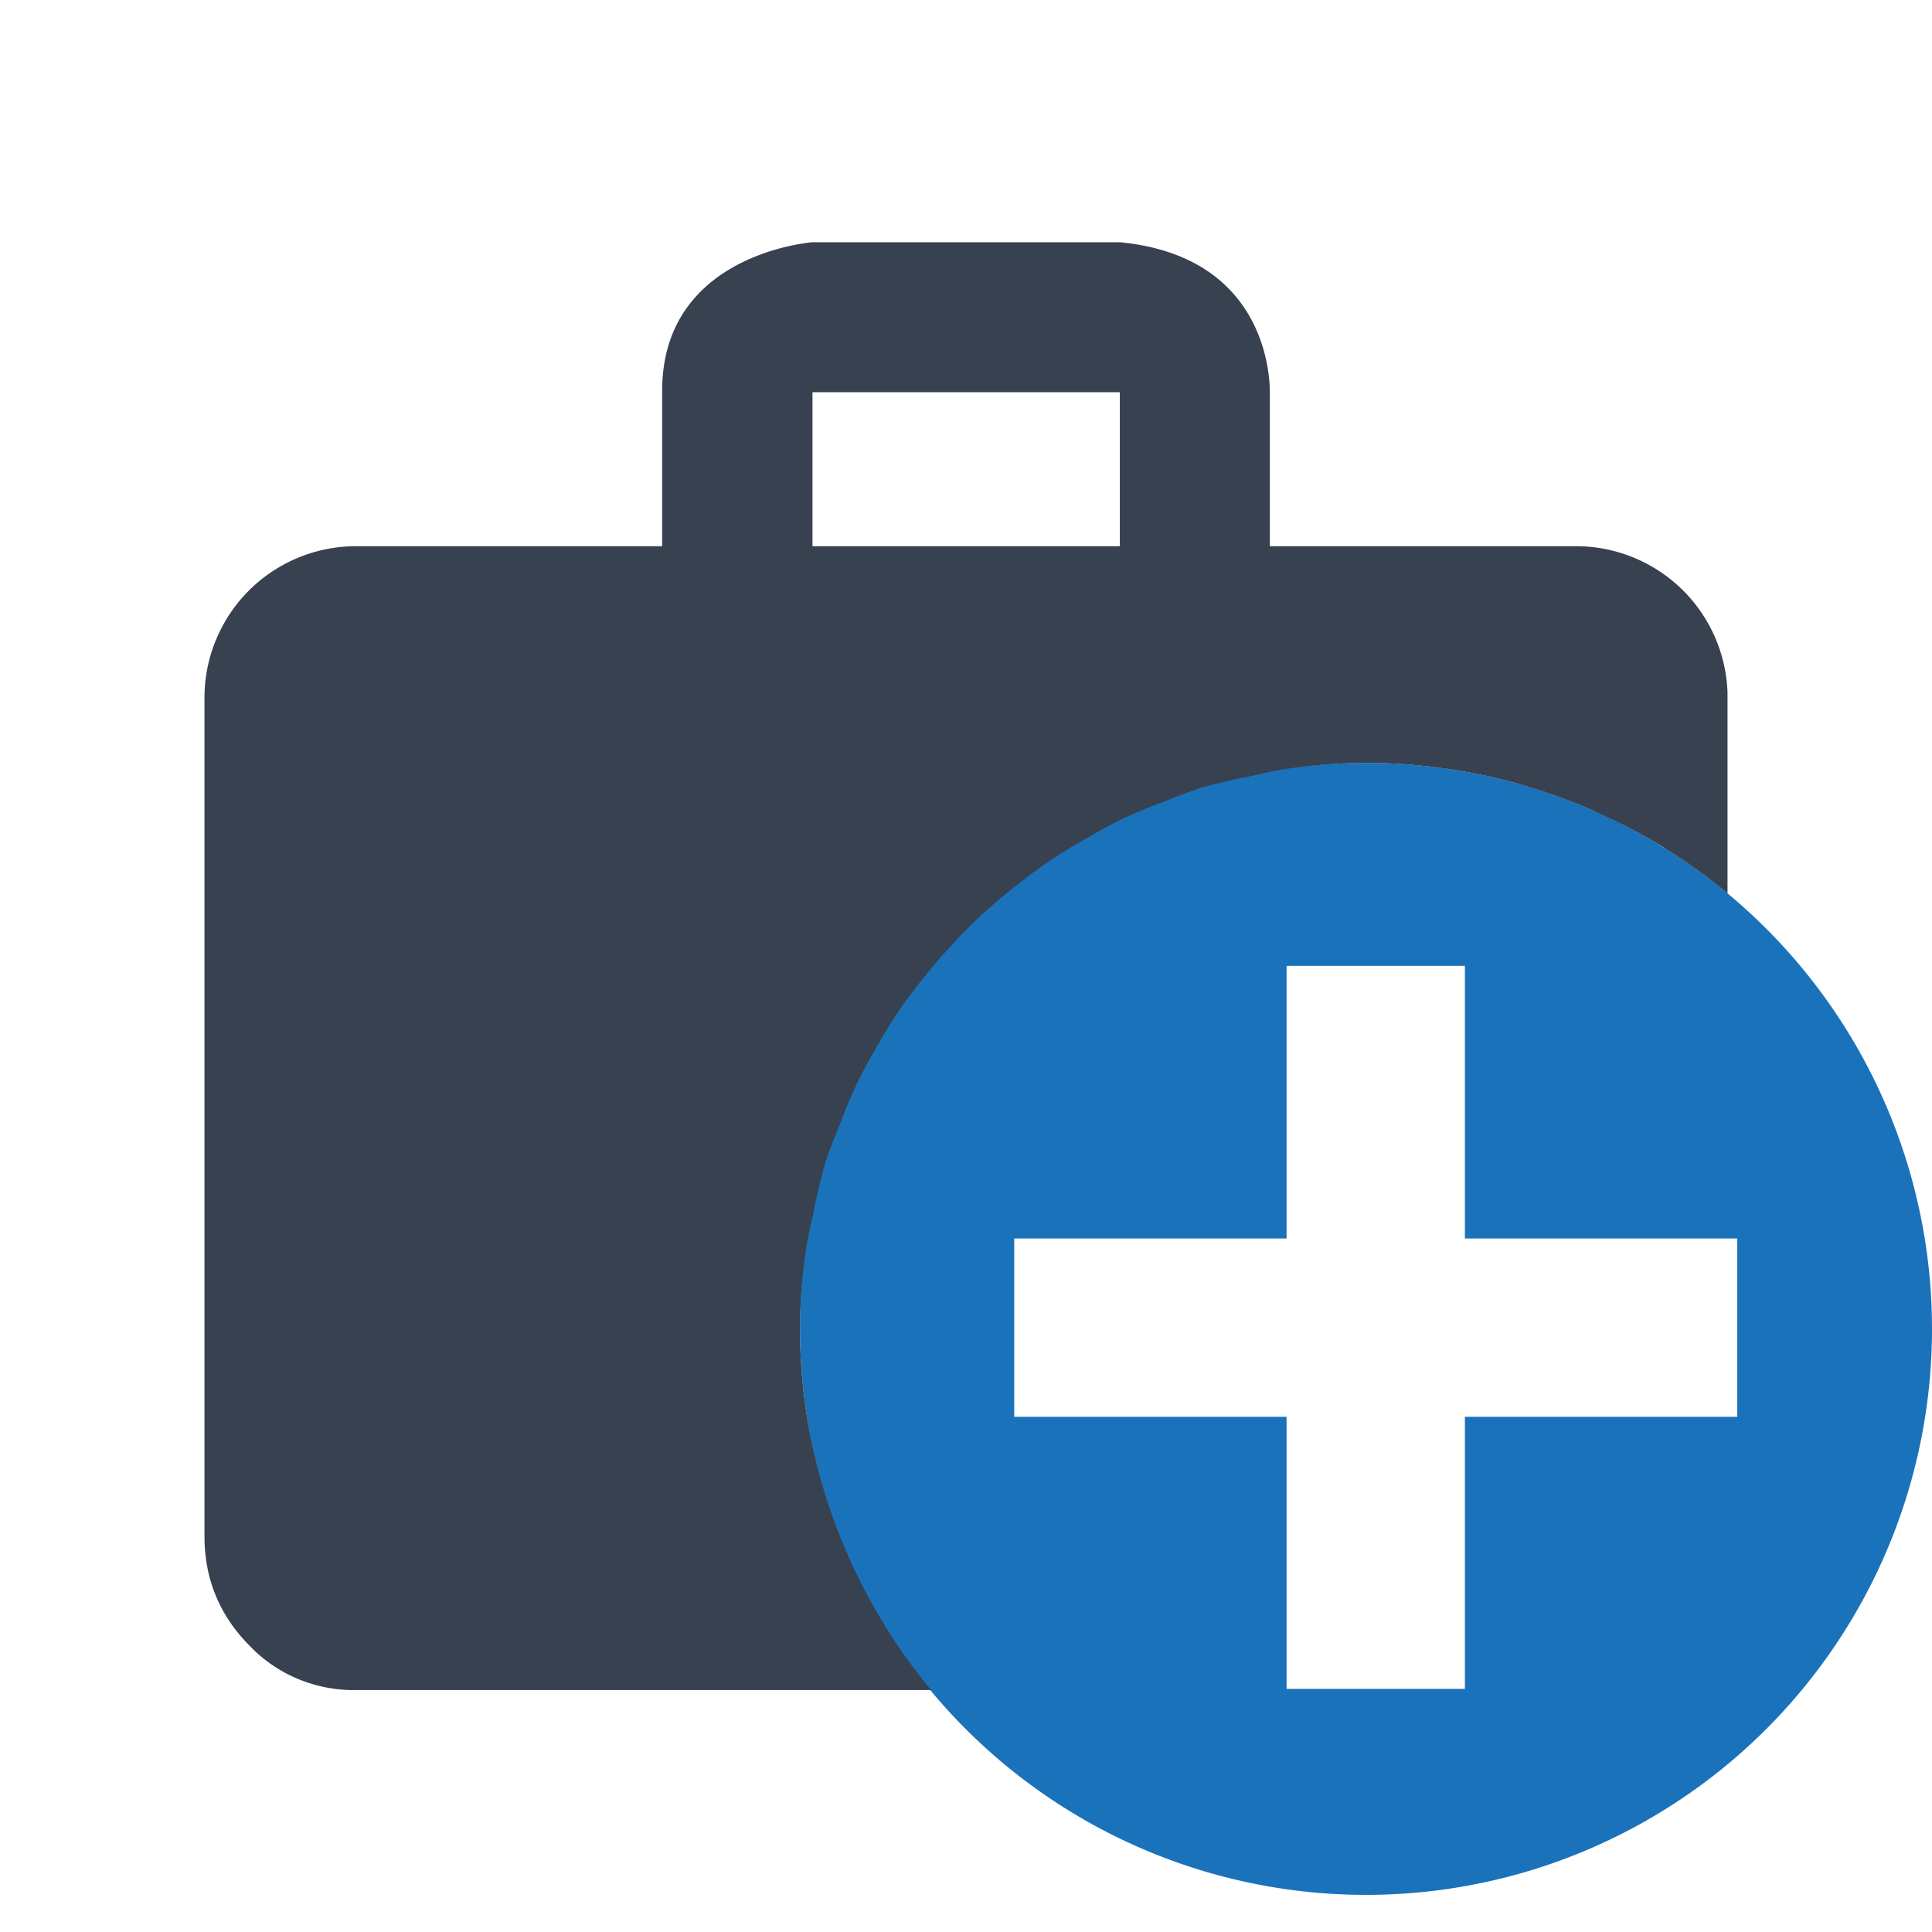 <svg xmlns="http://www.w3.org/2000/svg" xml:space="preserve" width="24" height="24" viewBox="0 0 6.349 6.349">
    <path d="M4.489 2.507a1.86 1.86 0 0 0-1.86 1.86 1.86 1.86 0 0 0 1.86 1.86 1.86 1.86 0 0 0 1.86-1.86 1.86 1.86 0 0 0-1.86-1.86zm-.26.667h.585v.896h.895v.586h-.895v.894h-.586v-.894h-.895V4.07h.895v-.895z" style="fill:#1a72bb"/>
    <path d="M2.67.796c-.054.005-.497.061-.494.493v.506h-1.01a.498.498 0 0 0-.494.504v2.75c0 .14.05.26.147.358.09.095.216.148.347.147H3.06a1.86 1.86 0 0 1-.15-.208 1.86 1.86 0 0 1-.002-.004 1.86 1.86 0 0 1-.118-.223 1.86 1.86 0 0 1-.006-.014 1.86 1.86 0 0 1-.083-.23 1.86 1.86 0 0 1-.054-.251 1.86 1.86 0 0 1-.018-.257 1.86 1.86 0 0 1 .022-.276 1.86 1.86 0 0 1 .022-.105 1.86 1.86 0 0 1 .04-.168 1.86 1.86 0 0 1 .043-.113 1.86 1.86 0 0 1 .06-.144 1.86 1.86 0 0 1 .06-.112 1.86 1.86 0 0 1 .081-.132 1.86 1.86 0 0 1 .076-.101 1.86 1.86 0 0 1 .097-.113 1.86 1.86 0 0 1 .093-.094 1.86 1.86 0 0 1 .118-.1 1.86 1.86 0 0 1 .098-.073 1.86 1.86 0 0 1 .135-.083 1.86 1.86 0 0 1 .106-.058 1.86 1.86 0 0 1 .154-.064 1.86 1.86 0 0 1 .106-.04 1.86 1.86 0 0 1 .168-.04 1.86 1.86 0 0 1 .105-.022 1.86 1.86 0 0 1 .276-.022 1.86 1.86 0 0 1 .256.018 1.86 1.86 0 0 1 .001 0 1.86 1.86 0 0 1 .241.05 1.86 1.86 0 0 1 .02.006 1.86 1.86 0 0 1 .227.082 1.86 1.86 0 0 1 .012.006 1.86 1.86 0 0 1 .22.115 1.86 1.86 0 0 1 .002.001 1.86 1.86 0 0 1 .002.002 1.86 1.86 0 0 1 .207.149v-.661a.498.498 0 0 0-.494-.48h-1.01v-.506c0-.057-.015-.447-.493-.493h-.001zm0 .493h1.01v.506H2.67Z" style="fill:#37414f"/>
</svg>
